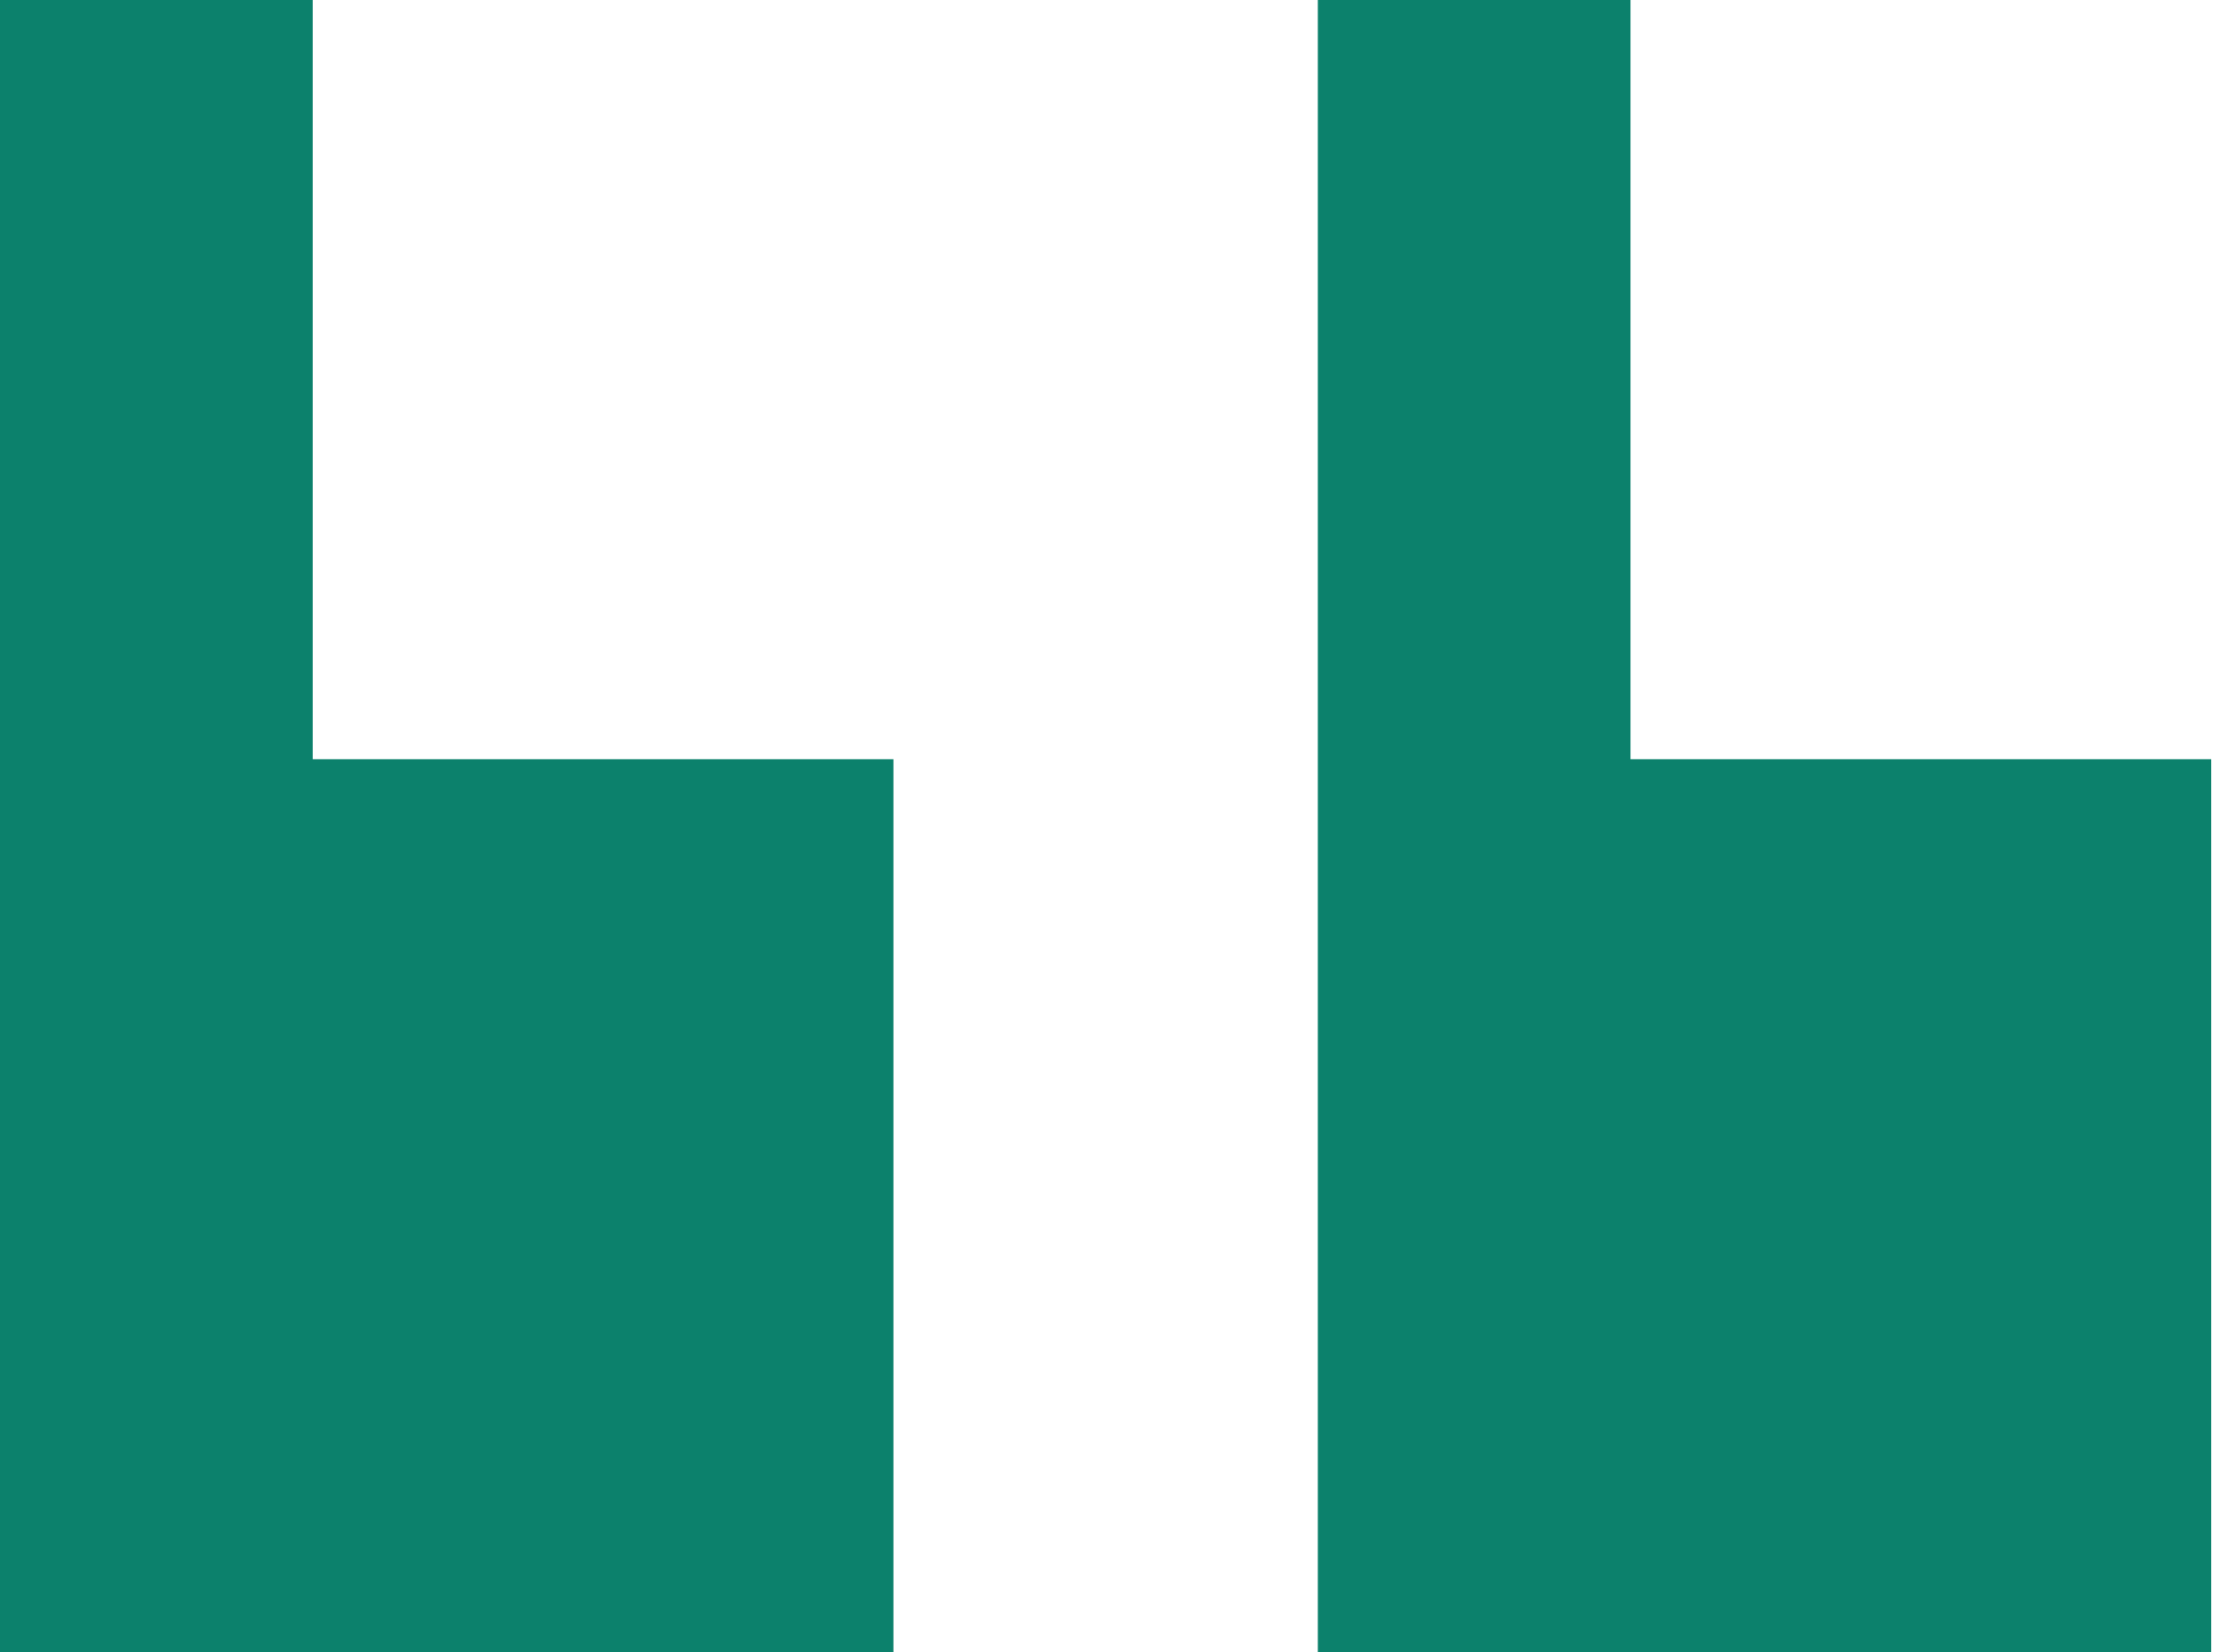 <svg width="43" height="32" viewBox="0 0 43 32" fill="none" xmlns="http://www.w3.org/2000/svg">
<path d="M6.054 14.703H17.297V32H0V0H6.054V14.703Z" fill="#0C816C"/>
<path d="M31.568 14.703H42.811V32H25.514V0H31.568V14.703Z" fill="#0C816C"/>
</svg>
